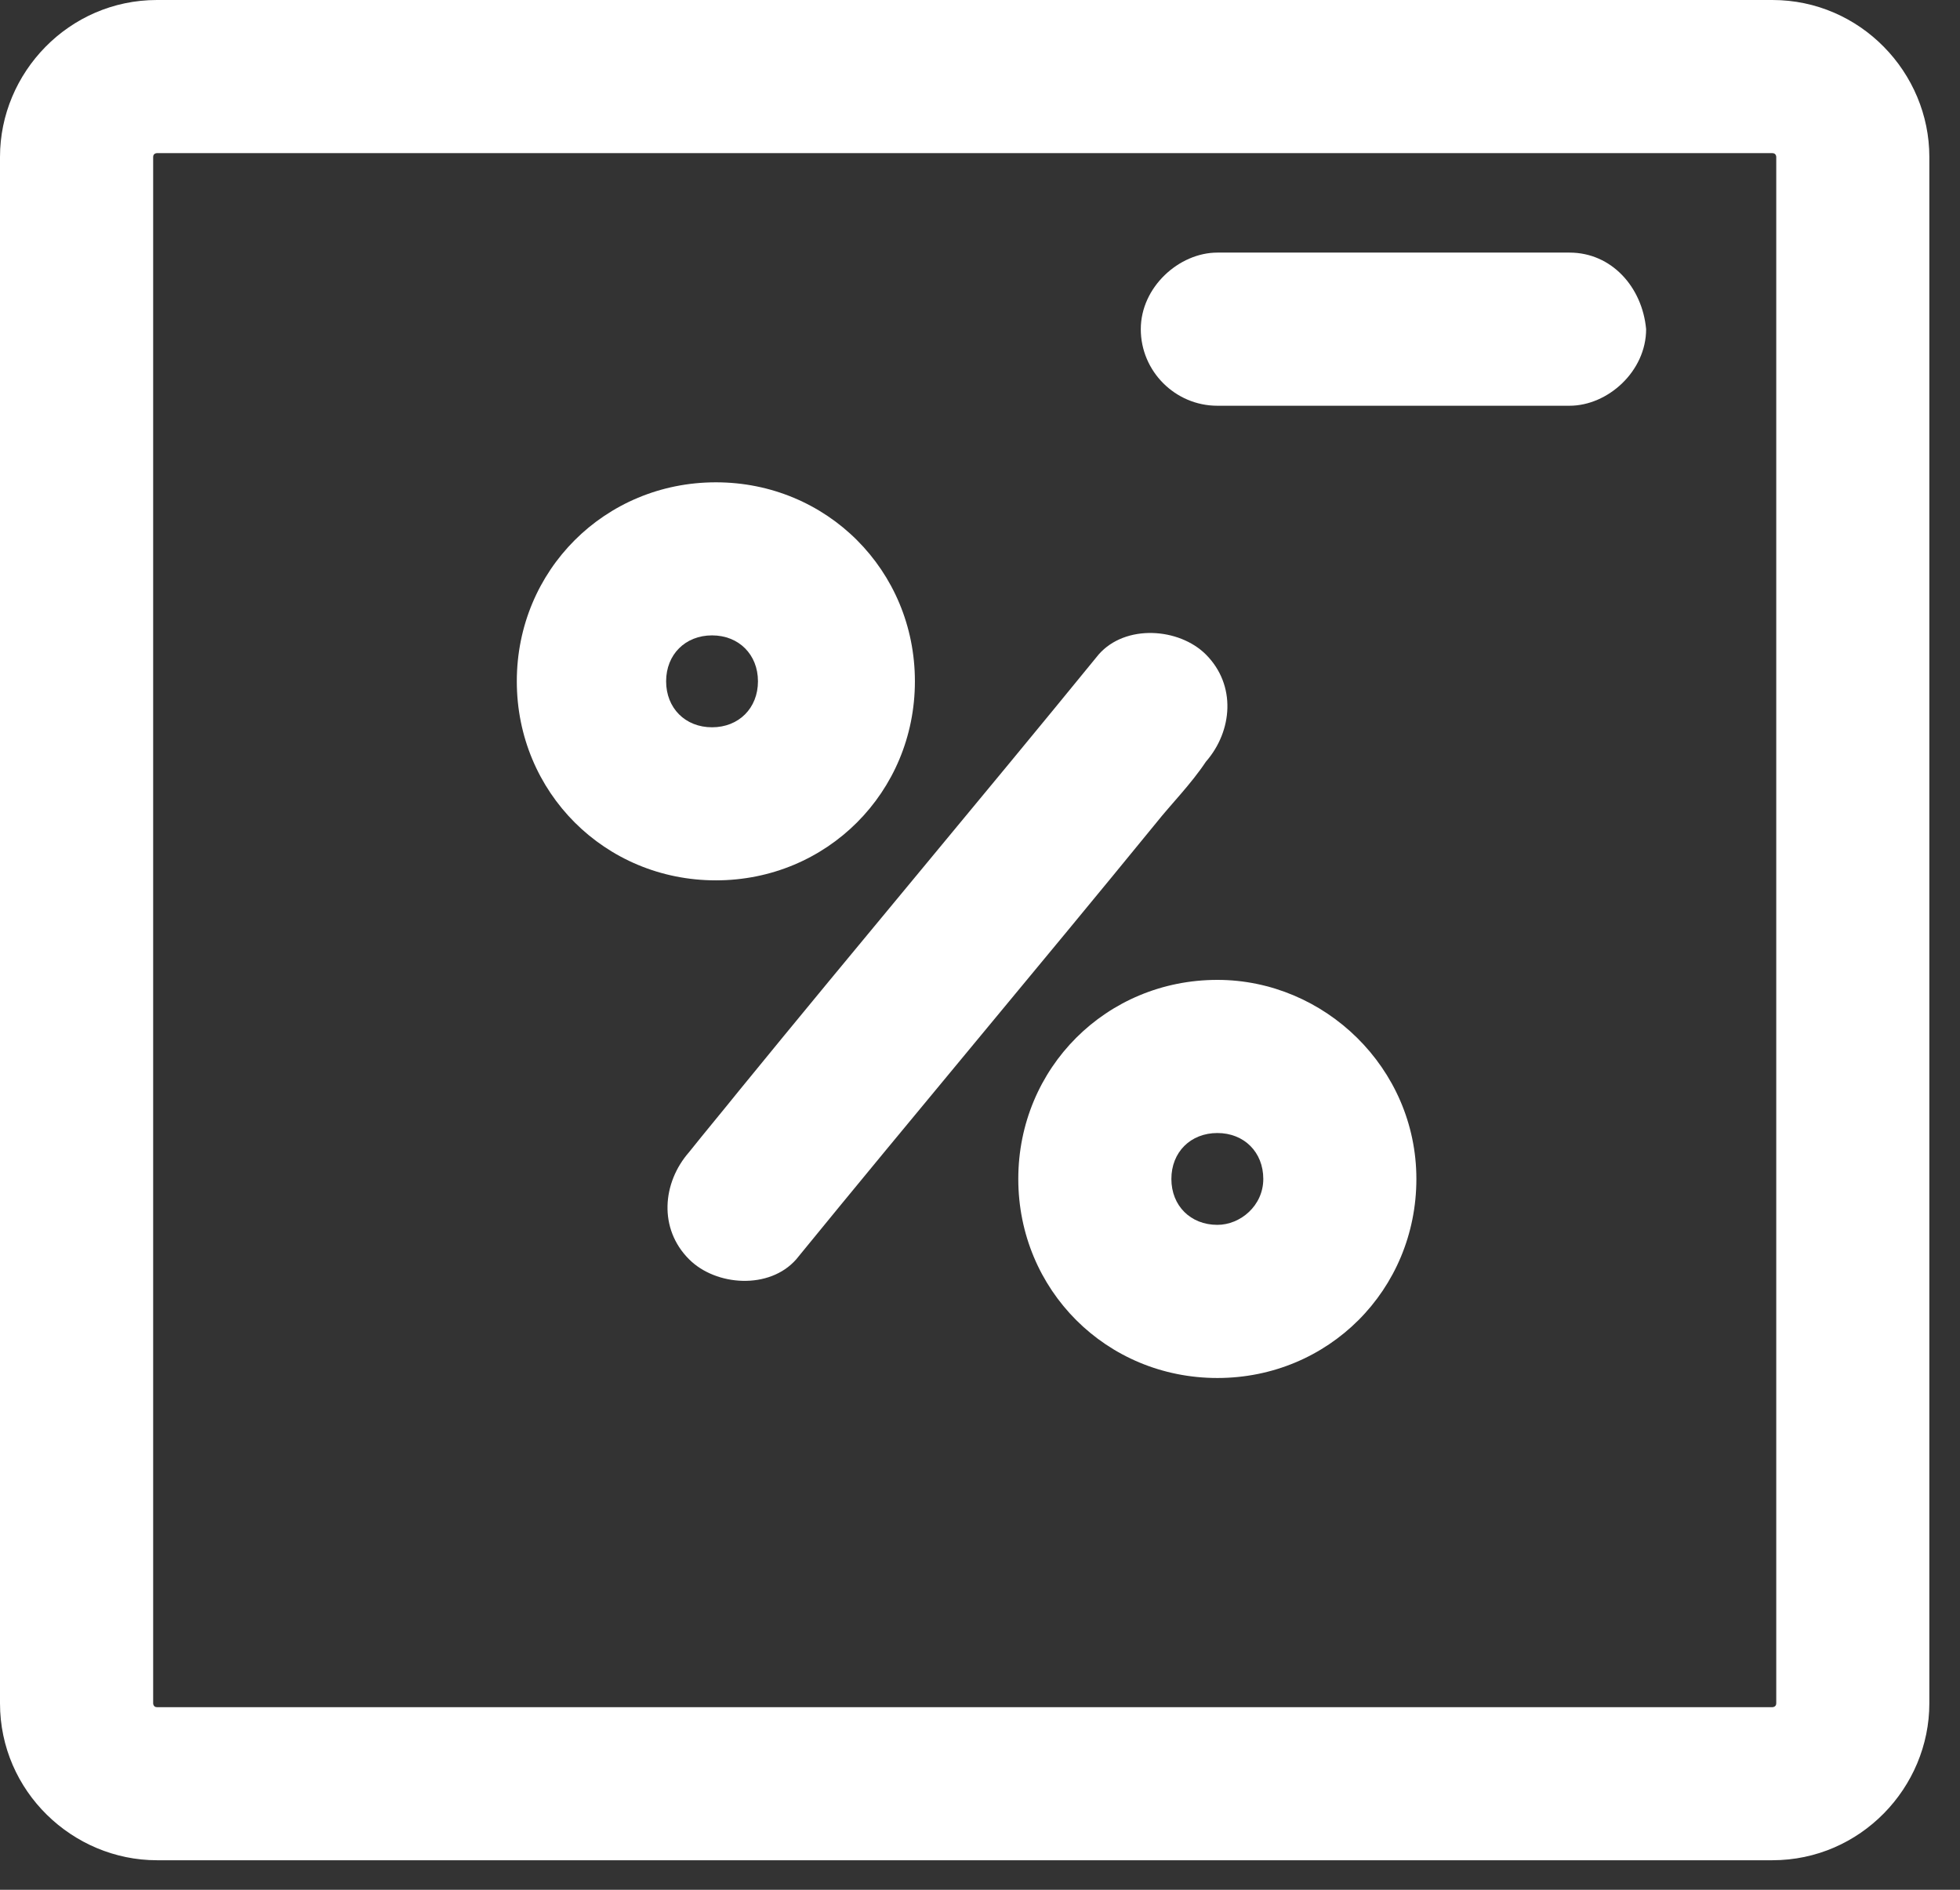<svg width="28" height="27" viewBox="0 0 28 27" fill="none" xmlns="http://www.w3.org/2000/svg">
<rect x="0" y="0" width="28" height="27" fill="#333333" stroke="none"/>
<path d="M25.32 0H2.242C0.984 0 0 1.039 0 2.242V24.336C0 25.594 1.039 26.578 2.242 26.578H25.32C26.578 26.578 27.562 25.539 27.562 24.336V2.242C27.562 1.039 26.578 0 25.32 0ZM25.375 24.336C25.375 24.391 25.32 24.391 25.32 24.391H2.242C2.188 24.391 2.188 24.336 2.188 24.336V2.242C2.188 2.188 2.242 2.188 2.242 2.188H25.32C25.375 2.188 25.375 2.242 25.375 2.242V24.336Z" fill="white"/>
<path d="M13.07 9.734C13.07 8.148 11.812 6.891 10.227 6.891C8.641 6.891 7.383 8.148 7.383 9.734C7.383 11.32 8.641 12.578 10.227 12.578C11.812 12.578 13.07 11.32 13.07 9.734ZM9.516 9.734C9.516 9.352 9.789 9.078 10.172 9.078C10.555 9.078 10.828 9.352 10.828 9.734C10.828 10.117 10.555 10.391 10.172 10.391C9.789 10.391 9.516 10.117 9.516 9.734Z" fill="white"/>
<path d="M17.391 14C15.805 14 14.547 15.258 14.547 16.844C14.547 18.43 15.805 19.688 17.391 19.688C18.977 19.688 20.234 18.43 20.234 16.844C20.234 15.258 18.922 14 17.391 14ZM17.391 17.5C17.008 17.5 16.734 17.227 16.734 16.844C16.734 16.461 17.008 16.188 17.391 16.188C17.773 16.188 18.047 16.461 18.047 16.844C18.047 17.227 17.719 17.5 17.391 17.5Z" fill="white"/>
<path d="M17.227 10.883C17.609 10.445 17.664 9.789 17.227 9.351C16.844 8.969 16.078 8.914 15.695 9.351C14 11.43 12.25 13.508 10.555 15.586C10.336 15.859 10.062 16.187 9.844 16.461C9.461 16.898 9.406 17.555 9.844 17.992C10.226 18.375 10.992 18.43 11.375 17.992C13.07 15.914 14.82 13.836 16.516 11.758C16.734 11.484 17.008 11.211 17.227 10.883Z" fill="white"/>
<path d="M22.422 3.609C20.945 3.609 19.469 3.609 17.992 3.609C17.773 3.609 17.555 3.609 17.391 3.609C16.844 3.609 16.297 4.102 16.297 4.703C16.297 5.305 16.789 5.797 17.391 5.797H21.82H22.422C22.969 5.797 23.516 5.305 23.516 4.703C23.461 4.102 23.023 3.609 22.422 3.609Z" fill="white"/>
</svg>
